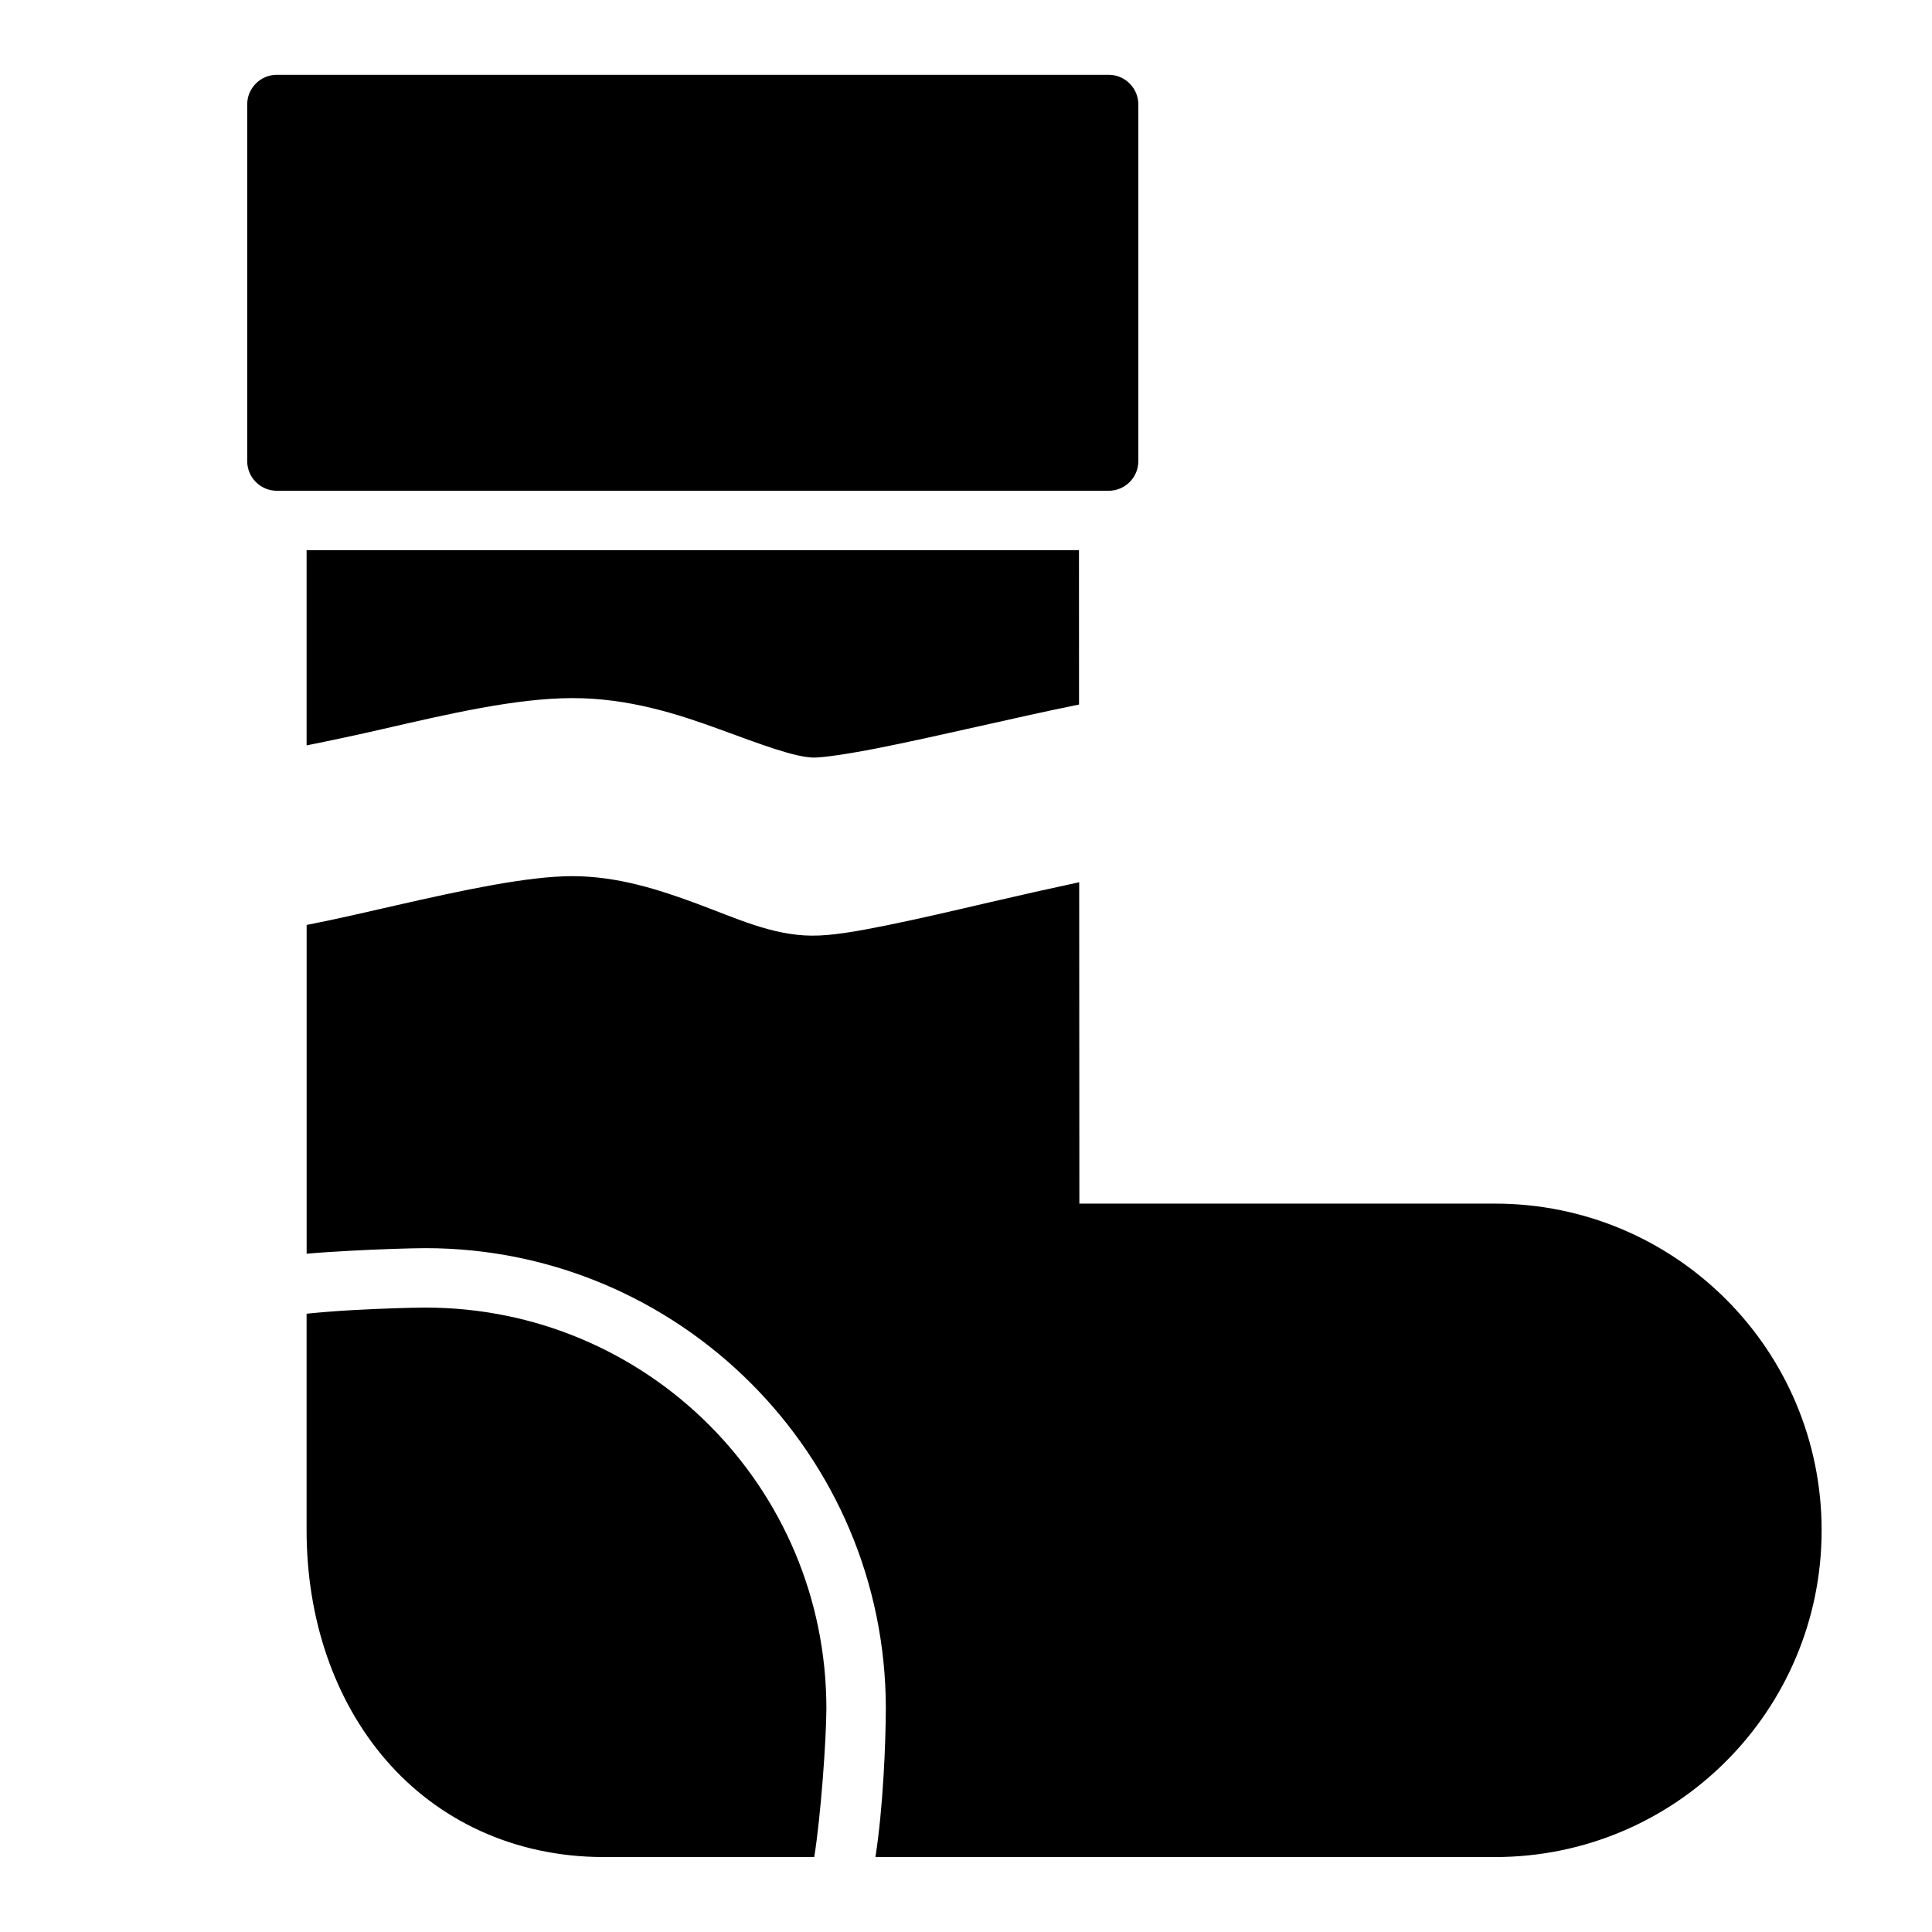 <?xml version="1.0" encoding="UTF-8"?>
<!-- Uploaded to: SVG Repo, www.svgrepo.com, Generator: SVG Repo Mixer Tools -->
<svg fill="#000000" width="800px" height="800px" version="1.1" viewBox="144 144 512 512" xmlns="http://www.w3.org/2000/svg">
 <path d="m217.35 163.82c-4.348 0.016-7.859 3.555-7.84 7.902v94.418c-0.023 4.356 3.488 7.902 7.84 7.918h220.42c4.379 0.016 7.93-3.539 7.902-7.918v-94.418c0.016-4.371-3.531-7.918-7.902-7.902zm7.902 125.98v51.738c6.516-1.305 13.293-2.75 20.402-4.383 17.211-3.953 35.008-8.121 49.969-8.148 14.953-0.031 28.094 4.25 39.051 8.258 10.957 4.008 20.031 7.453 24.984 7.504 2.293 0.023 8.887-0.918 16.684-2.445 7.793-1.527 17.129-3.613 26.676-5.75 9.254-2.07 18.48-4.164 26.938-5.859l-0.016-40.914zm150.74 346.34h164.18c47.836 0 86.578-38.758 86.578-86.594 0-47.836-38.742-86.578-86.578-86.578h-110.13l-0.047-85.164c-7.609 1.629-15.758 3.457-23.953 5.367-9.508 2.215-18.906 4.406-27.016 6.043-8.105 1.637-14.598 2.789-19.988 2.738-10.43-0.09-19.898-4.59-30.227-8.426-10.328-3.836-21.285-7.34-33.18-7.336-11.793 0.008-29.195 3.758-46.371 7.672-8.199 1.867-16.273 3.762-24 5.258v87.129c3.512-0.316 7.344-0.551 11.285-0.77 8.008-0.441 15.91-0.68 20.125-0.707h0.016 0.047c67.293 0 122.02 54.723 122.02 122.03-0.031 8.887-0.68 26.023-2.754 39.328zm-119.27-145.62c-3.738 0.023-11.59 0.238-19.312 0.676-4.414 0.238-8.613 0.59-12.16 0.953v57.395c0 23.445 7.32 44.984 20.988 60.84 13.668 15.855 33.848 25.754 57.766 25.754h55.781c1.738-10.887 3.188-30.996 3.215-39.344 0-58.785-47.488-106.27-106.27-106.27z"/>
</svg>